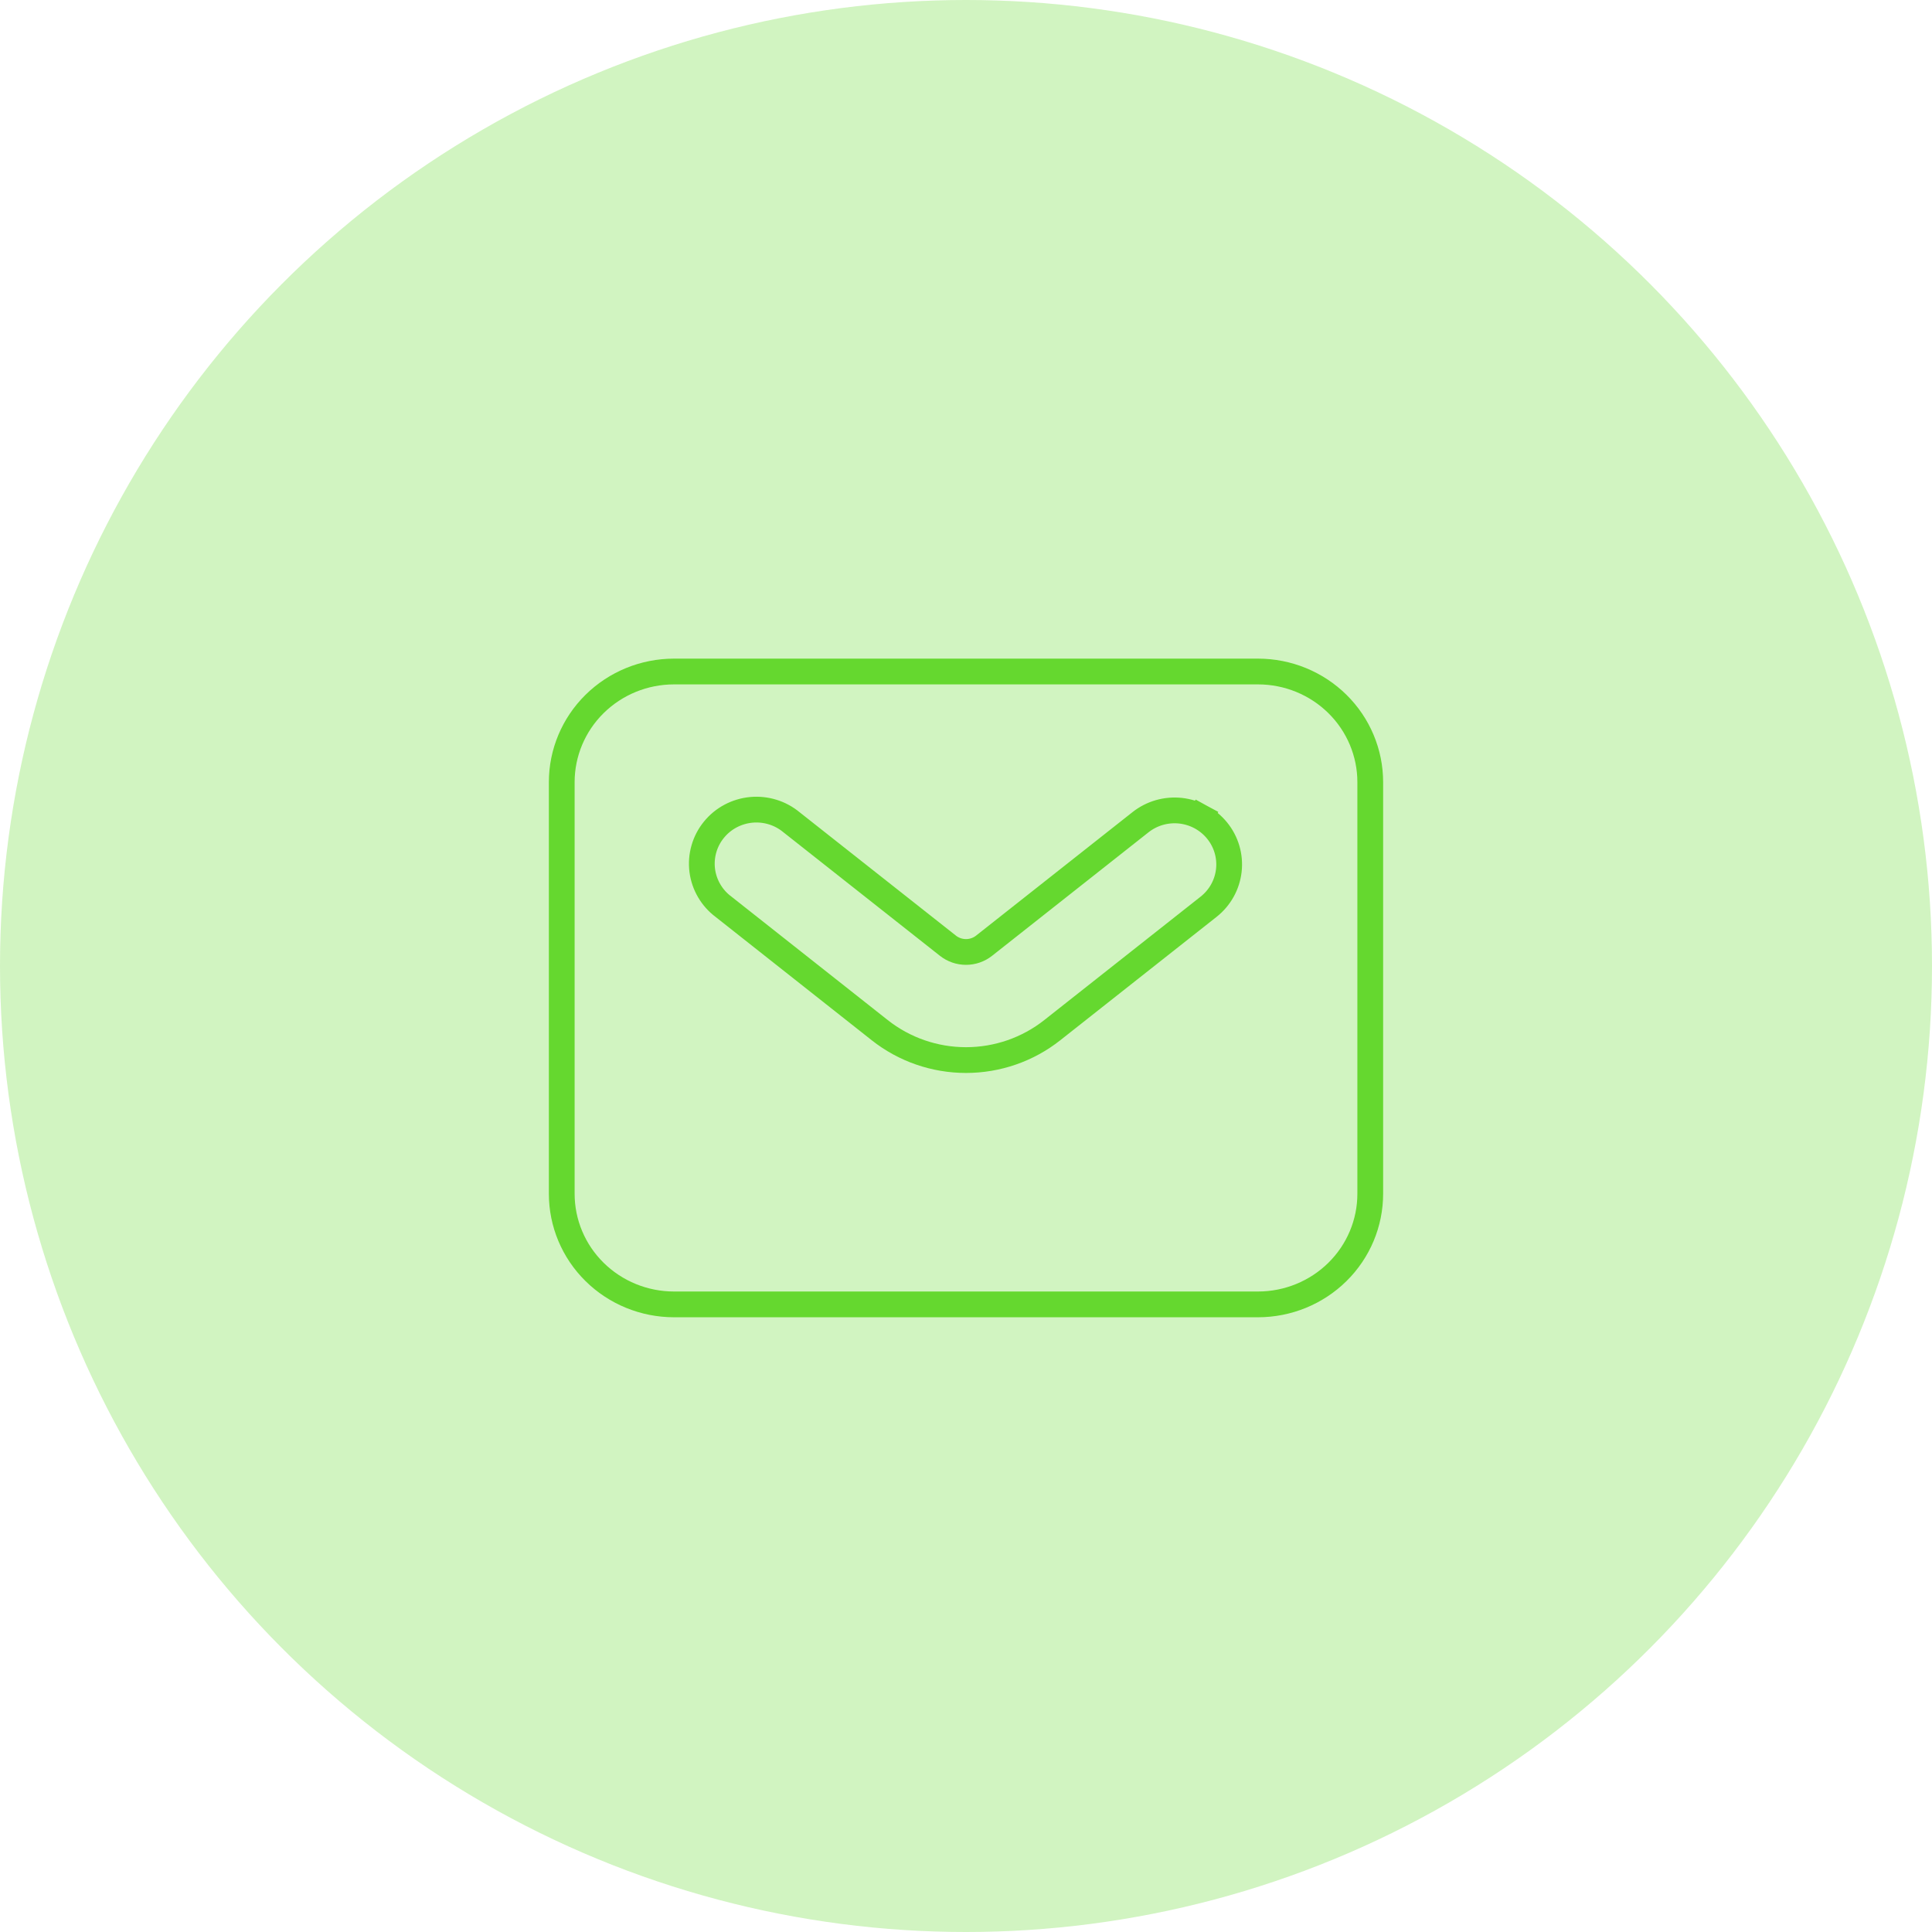 <svg xmlns="http://www.w3.org/2000/svg" width="75" height="75" viewBox="0 0 75 75" fill="none"><circle opacity="0.3" cx="37.5" cy="37.5" r="37.5" fill="#65D82F"></circle><path d="M46.616 31.718L46.378 32.158L46.616 31.718C46.373 31.586 46.105 31.503 45.83 31.472C45.554 31.442 45.275 31.466 45.008 31.542C44.741 31.619 44.492 31.746 44.275 31.918C44.275 31.918 44.275 31.918 44.275 31.918L38.202 36.712L38.202 36.712C38.004 36.869 37.756 36.955 37.5 36.955C37.244 36.955 36.996 36.869 36.798 36.712L36.798 36.712L30.731 31.924C30.517 31.745 30.268 31.609 30.001 31.526C29.731 31.442 29.447 31.412 29.165 31.438C28.883 31.465 28.61 31.546 28.36 31.679C28.11 31.812 27.89 31.993 27.712 32.213C27.534 32.432 27.402 32.684 27.325 32.956C27.247 33.227 27.226 33.511 27.261 33.79C27.297 34.07 27.39 34.34 27.533 34.583C27.674 34.824 27.863 35.034 28.087 35.201L34.154 39.993C34.154 39.993 34.154 39.993 34.154 39.993C35.104 40.743 36.284 41.152 37.5 41.152C38.716 41.152 39.896 40.743 40.846 39.993C40.846 39.993 40.846 39.993 40.846 39.993L46.919 35.199L46.919 35.199C47.136 35.027 47.318 34.814 47.452 34.573C47.587 34.331 47.672 34.065 47.703 33.79C47.734 33.516 47.71 33.237 47.632 32.972C47.554 32.707 47.424 32.459 47.25 32.245C47.075 32.029 46.86 31.851 46.616 31.718ZM26.165 50.636C25.007 50.636 23.898 50.182 23.081 49.376C22.264 48.571 21.807 47.479 21.807 46.342V30.362C21.807 29.226 22.264 28.134 23.081 27.328C23.898 26.522 25.007 26.068 26.165 26.068H48.835C49.993 26.068 51.102 26.522 51.919 27.328C52.736 28.134 53.193 29.226 53.193 30.362V46.342C53.193 47.479 52.736 48.571 51.919 49.376C51.102 50.182 49.993 50.636 48.835 50.636H26.165Z" stroke="#65D82F"></path></svg>